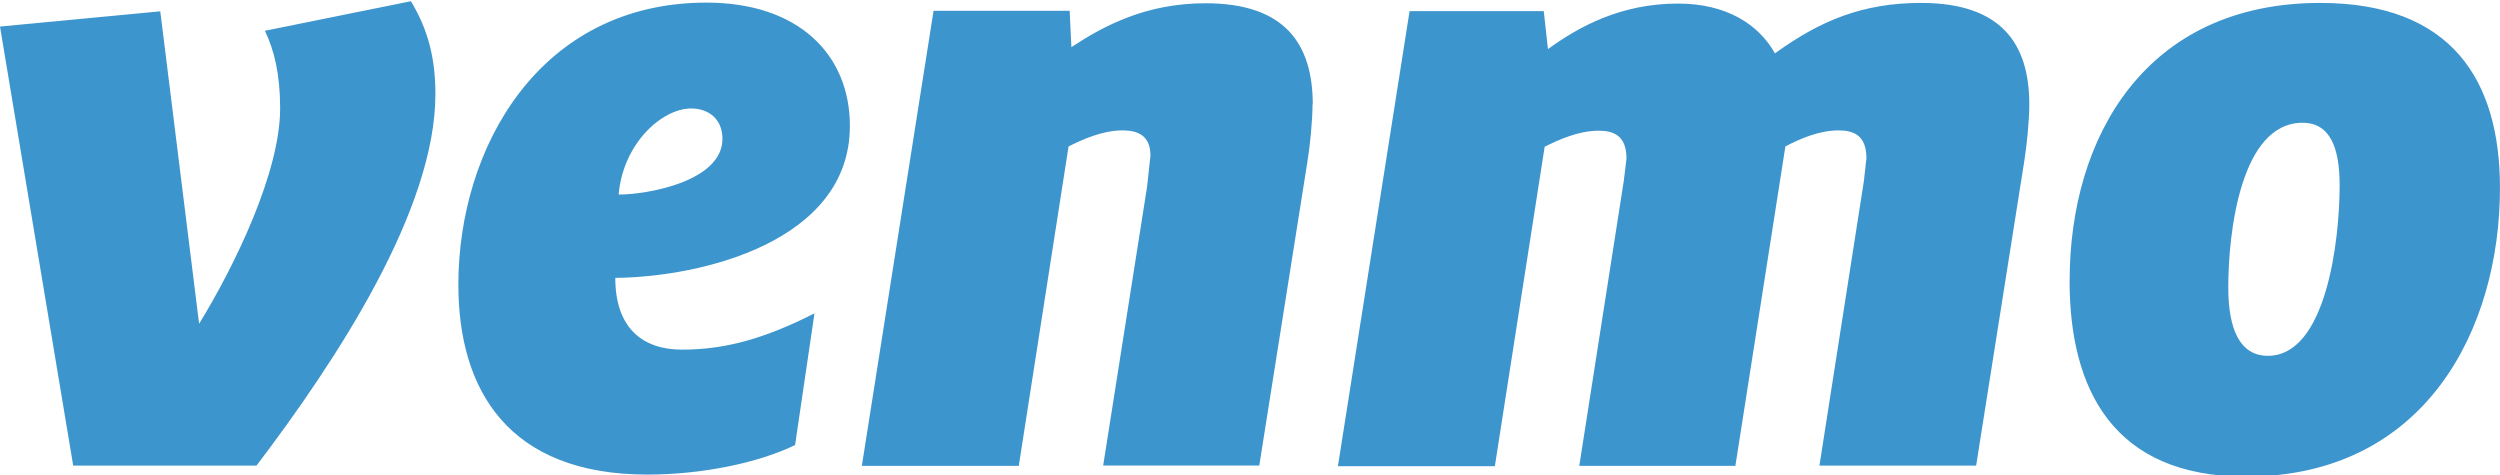 <?xml version="1.0" encoding="UTF-8"?><svg xmlns="http://www.w3.org/2000/svg" xmlns:xlink="http://www.w3.org/1999/xlink" fill="#3d95ce" height="17.1" preserveAspectRatio="xMidYMid meet" version="1" viewBox="15.0 21.4 90.0 17.1" width="90" zoomAndPan="magnify">
 <g id="change1_1"><path d="m29.793 21.444c0.608 1.004 0.882 2.037 0.882 3.343 0 4.165-3.555 9.575-6.44 13.374h-6.6l-2.635-15.805 5.77-0.548 1.398 11.247c1.306-2.127 2.917-5.47 2.917-7.75 0-1.248-0.214-2.097-0.548-2.797zm7.48 6.96c1.062 0 3.735-0.486 3.735-2.005 0-0.73-0.516-1.094-1.124-1.094-1.064 0-2.46 1.276-2.612 3.1zm-0.122 3c0 1.855 1.032 2.583 2.4 2.583 1.5 0 2.915-0.364 4.77-1.306l-0.698 4.74c-1.306 0.638-3.34 1.064-5.317 1.064-5 0-6.805-3.04-6.805-6.838 0-4.924 2.917-10.153 8.932-10.153 3.3 0 5.163 1.855 5.163 4.44 0 4.165-5.345 5.44-8.444 5.47zm25.1-6.25c0 0.608-0.092 1.5-0.184 2.066l-1.733 10.94h-5.62l1.58-10.03 0.122-1.124c0-0.73-0.456-0.912-1.004-0.912-0.728 0-1.458 0.334-1.944 0.578l-1.792 11.5h-5.65l2.582-16.383h4.9l0.062 1.308c1.154-0.76 2.673-1.58 4.83-1.58 2.856 0 3.86 1.46 3.86 3.65zm16.68-1.856c1.6-1.154 3.13-1.793 5.224-1.793 2.885 0 3.9 1.46 3.9 3.65 0 0.608-0.092 1.5-0.184 2.066l-1.73 10.94h-5.641l1.6-10.243 0.092-0.82c0-0.822-0.456-1.004-1.004-1.004-0.698 0-1.396 0.304-1.914 0.578l-1.8 11.5h-5.62l1.6-10.243 0.1-0.82c0-0.822-0.456-1.004-1.002-1.004-0.73 0-1.458 0.334-1.944 0.578l-1.793 11.5h-5.65l2.58-16.383h4.83l0.152 1.368c1.124-0.82 2.642-1.64 4.677-1.64 1.762-0.001 2.916 0.76 3.494 1.793zm20.296 4.772c0-1.337-0.334-2.25-1.336-2.25-2.218 0-2.673 3.92-2.673 5.926 0 1.522 0.426 2.463 1.427 2.463 2.096 0 2.582-4.135 2.582-6.14zm-9.72 3.435c0-5.167 2.733-10 9.022-10 4.74 0 6.47 2.797 6.47 6.658 0 5.107-2.704 10.395-9.144 10.395-4.77 0-6.35-3.13-6.35-7.052z" fill="inherit"/></g>
</svg>